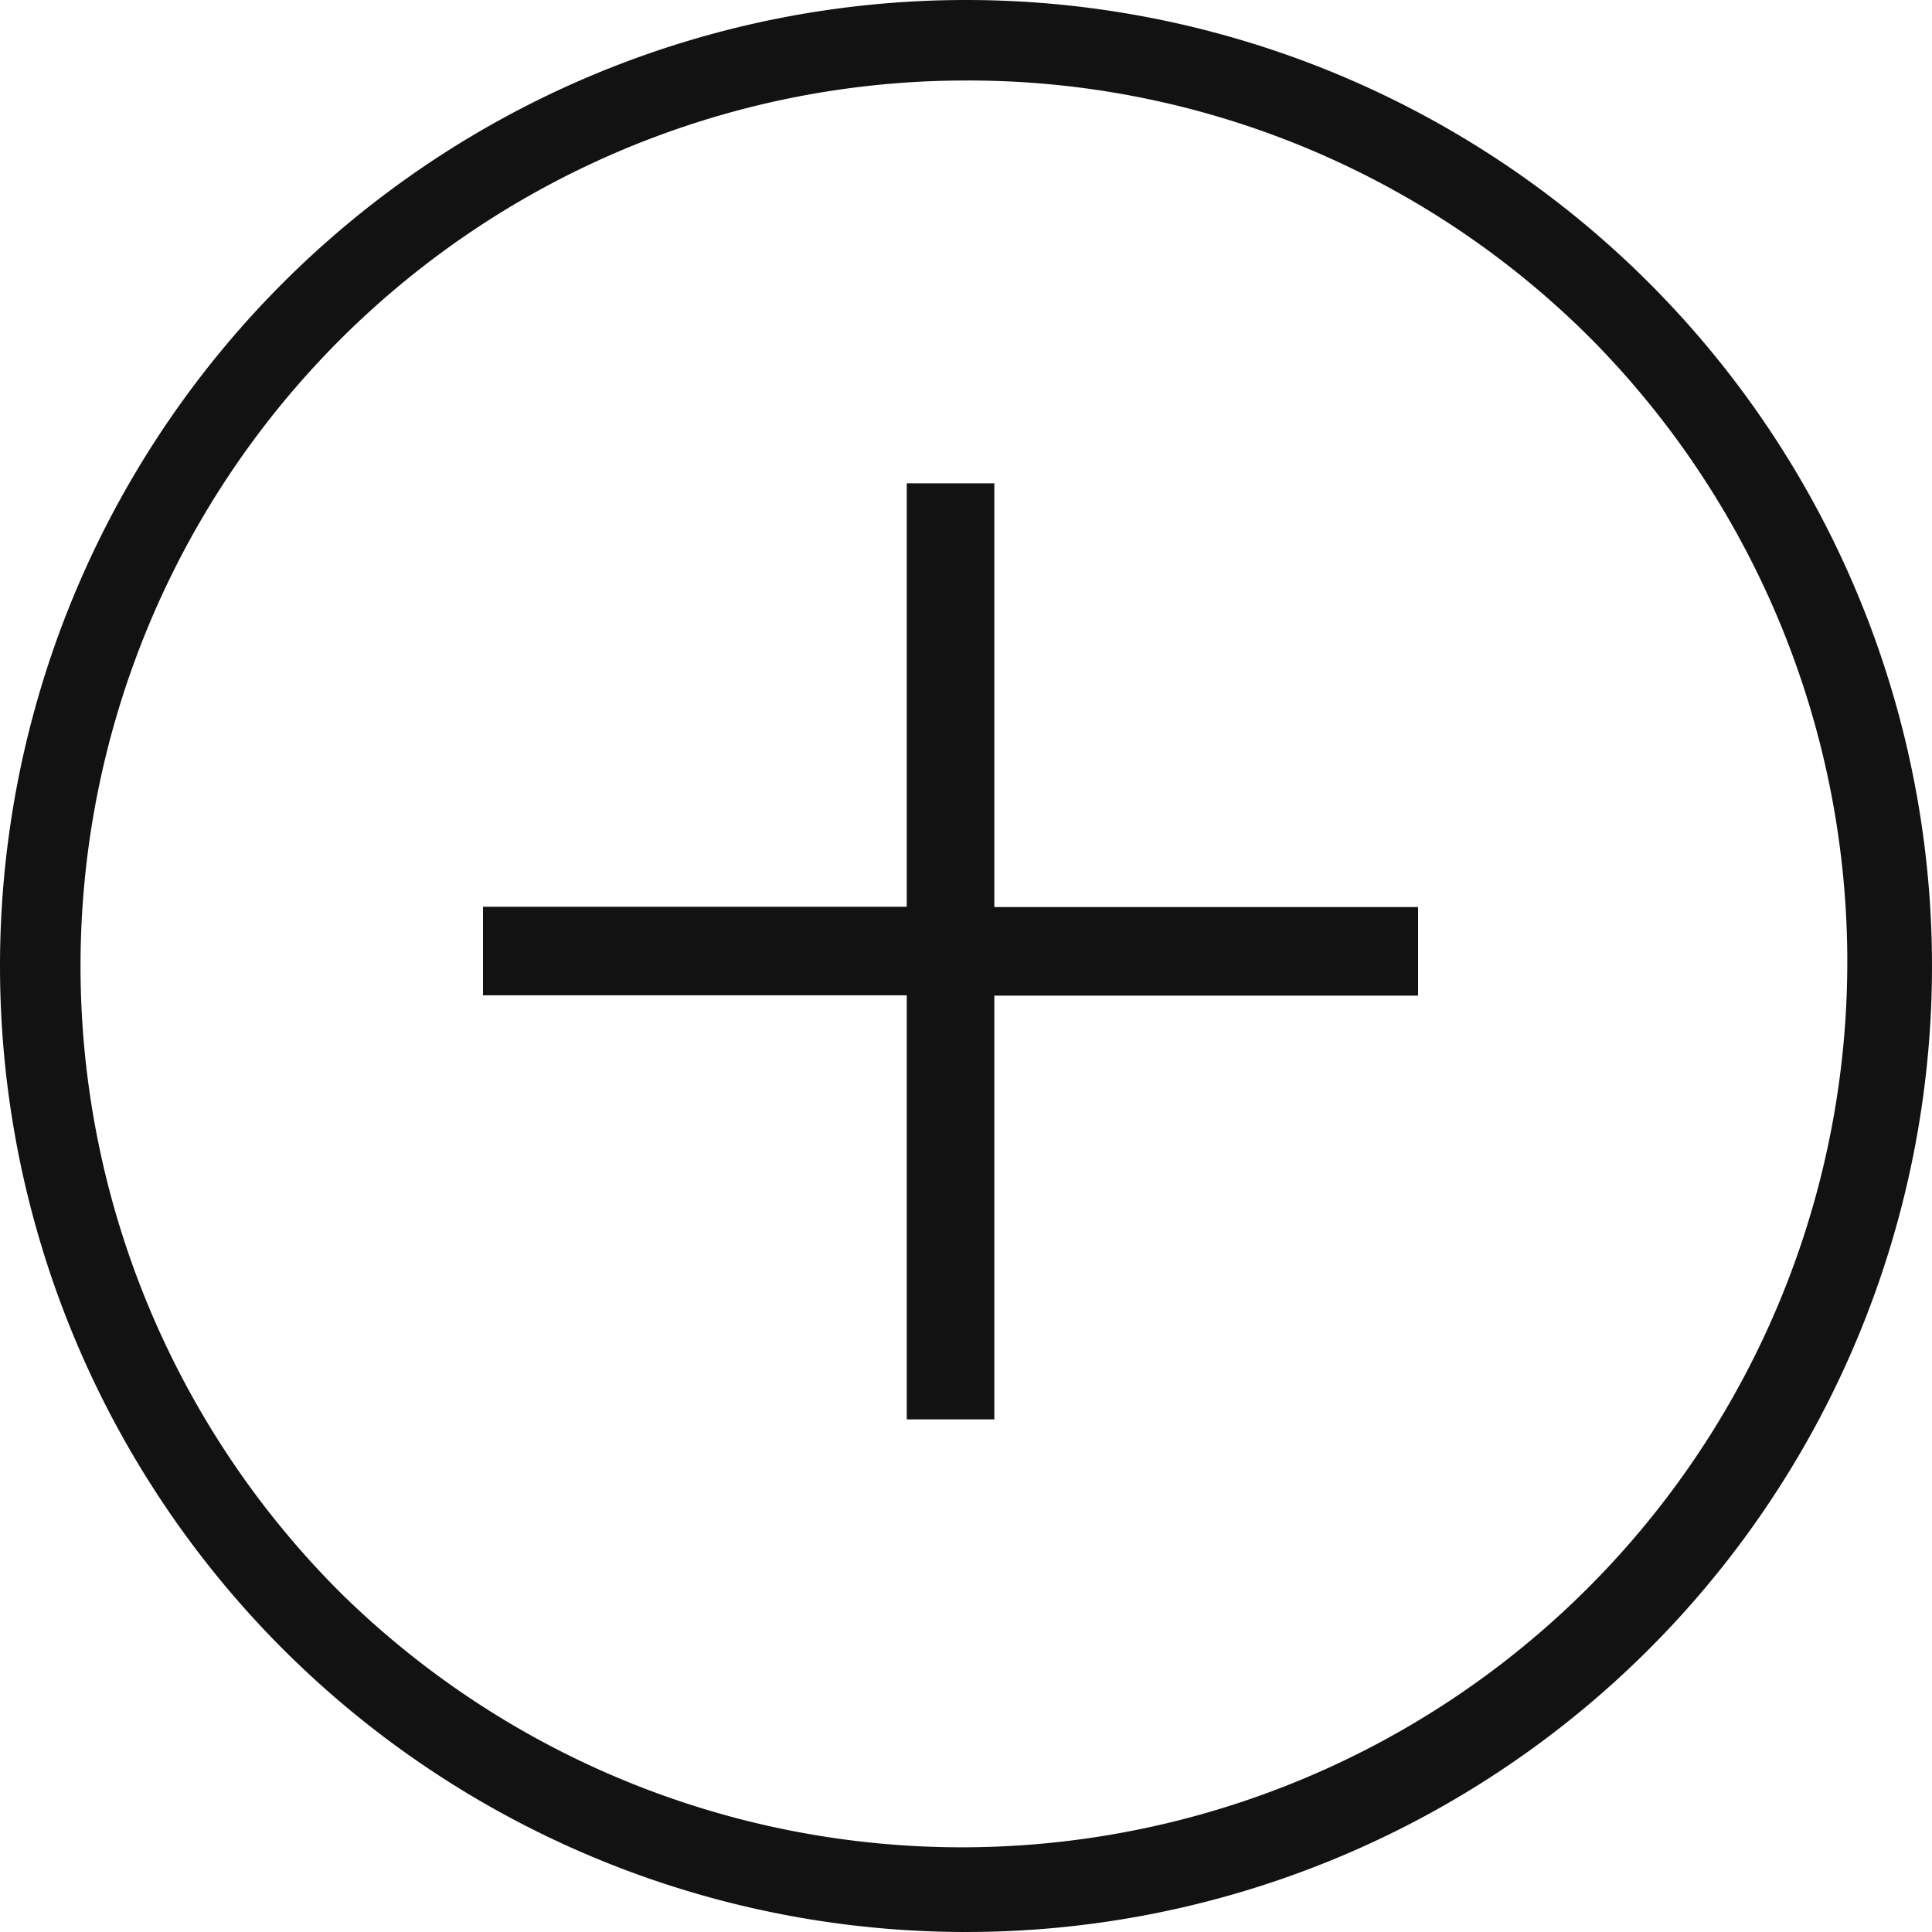 <svg xmlns="http://www.w3.org/2000/svg" width="24" height="24" viewBox="0 0 24 24">
  <g id="グループ_24" data-name="グループ 24" transform="translate(-977 -5220)">
    <path id="楕円形_7_-_アウトライン" data-name="楕円形 7 - アウトライン" d="M12,1A11,11,0,0,0,4.222,19.778,11,11,0,0,0,19.778,4.222,10.928,10.928,0,0,0,12,1m0-1A12,12,0,1,1,0,12,12,12,0,0,1,12,0Z" transform="translate(977 5220)" fill="#121212"/>
    <path id="パス_18" data-name="パス 18" d="M13.808-5.456v-1.1H8.544v-5.264H7.456V-6.56H2.192v1.1H7.456V-.192H8.544V-5.456Z" transform="translate(980.808 5237.824)" fill="#121212"/>
  </g>
</svg>
